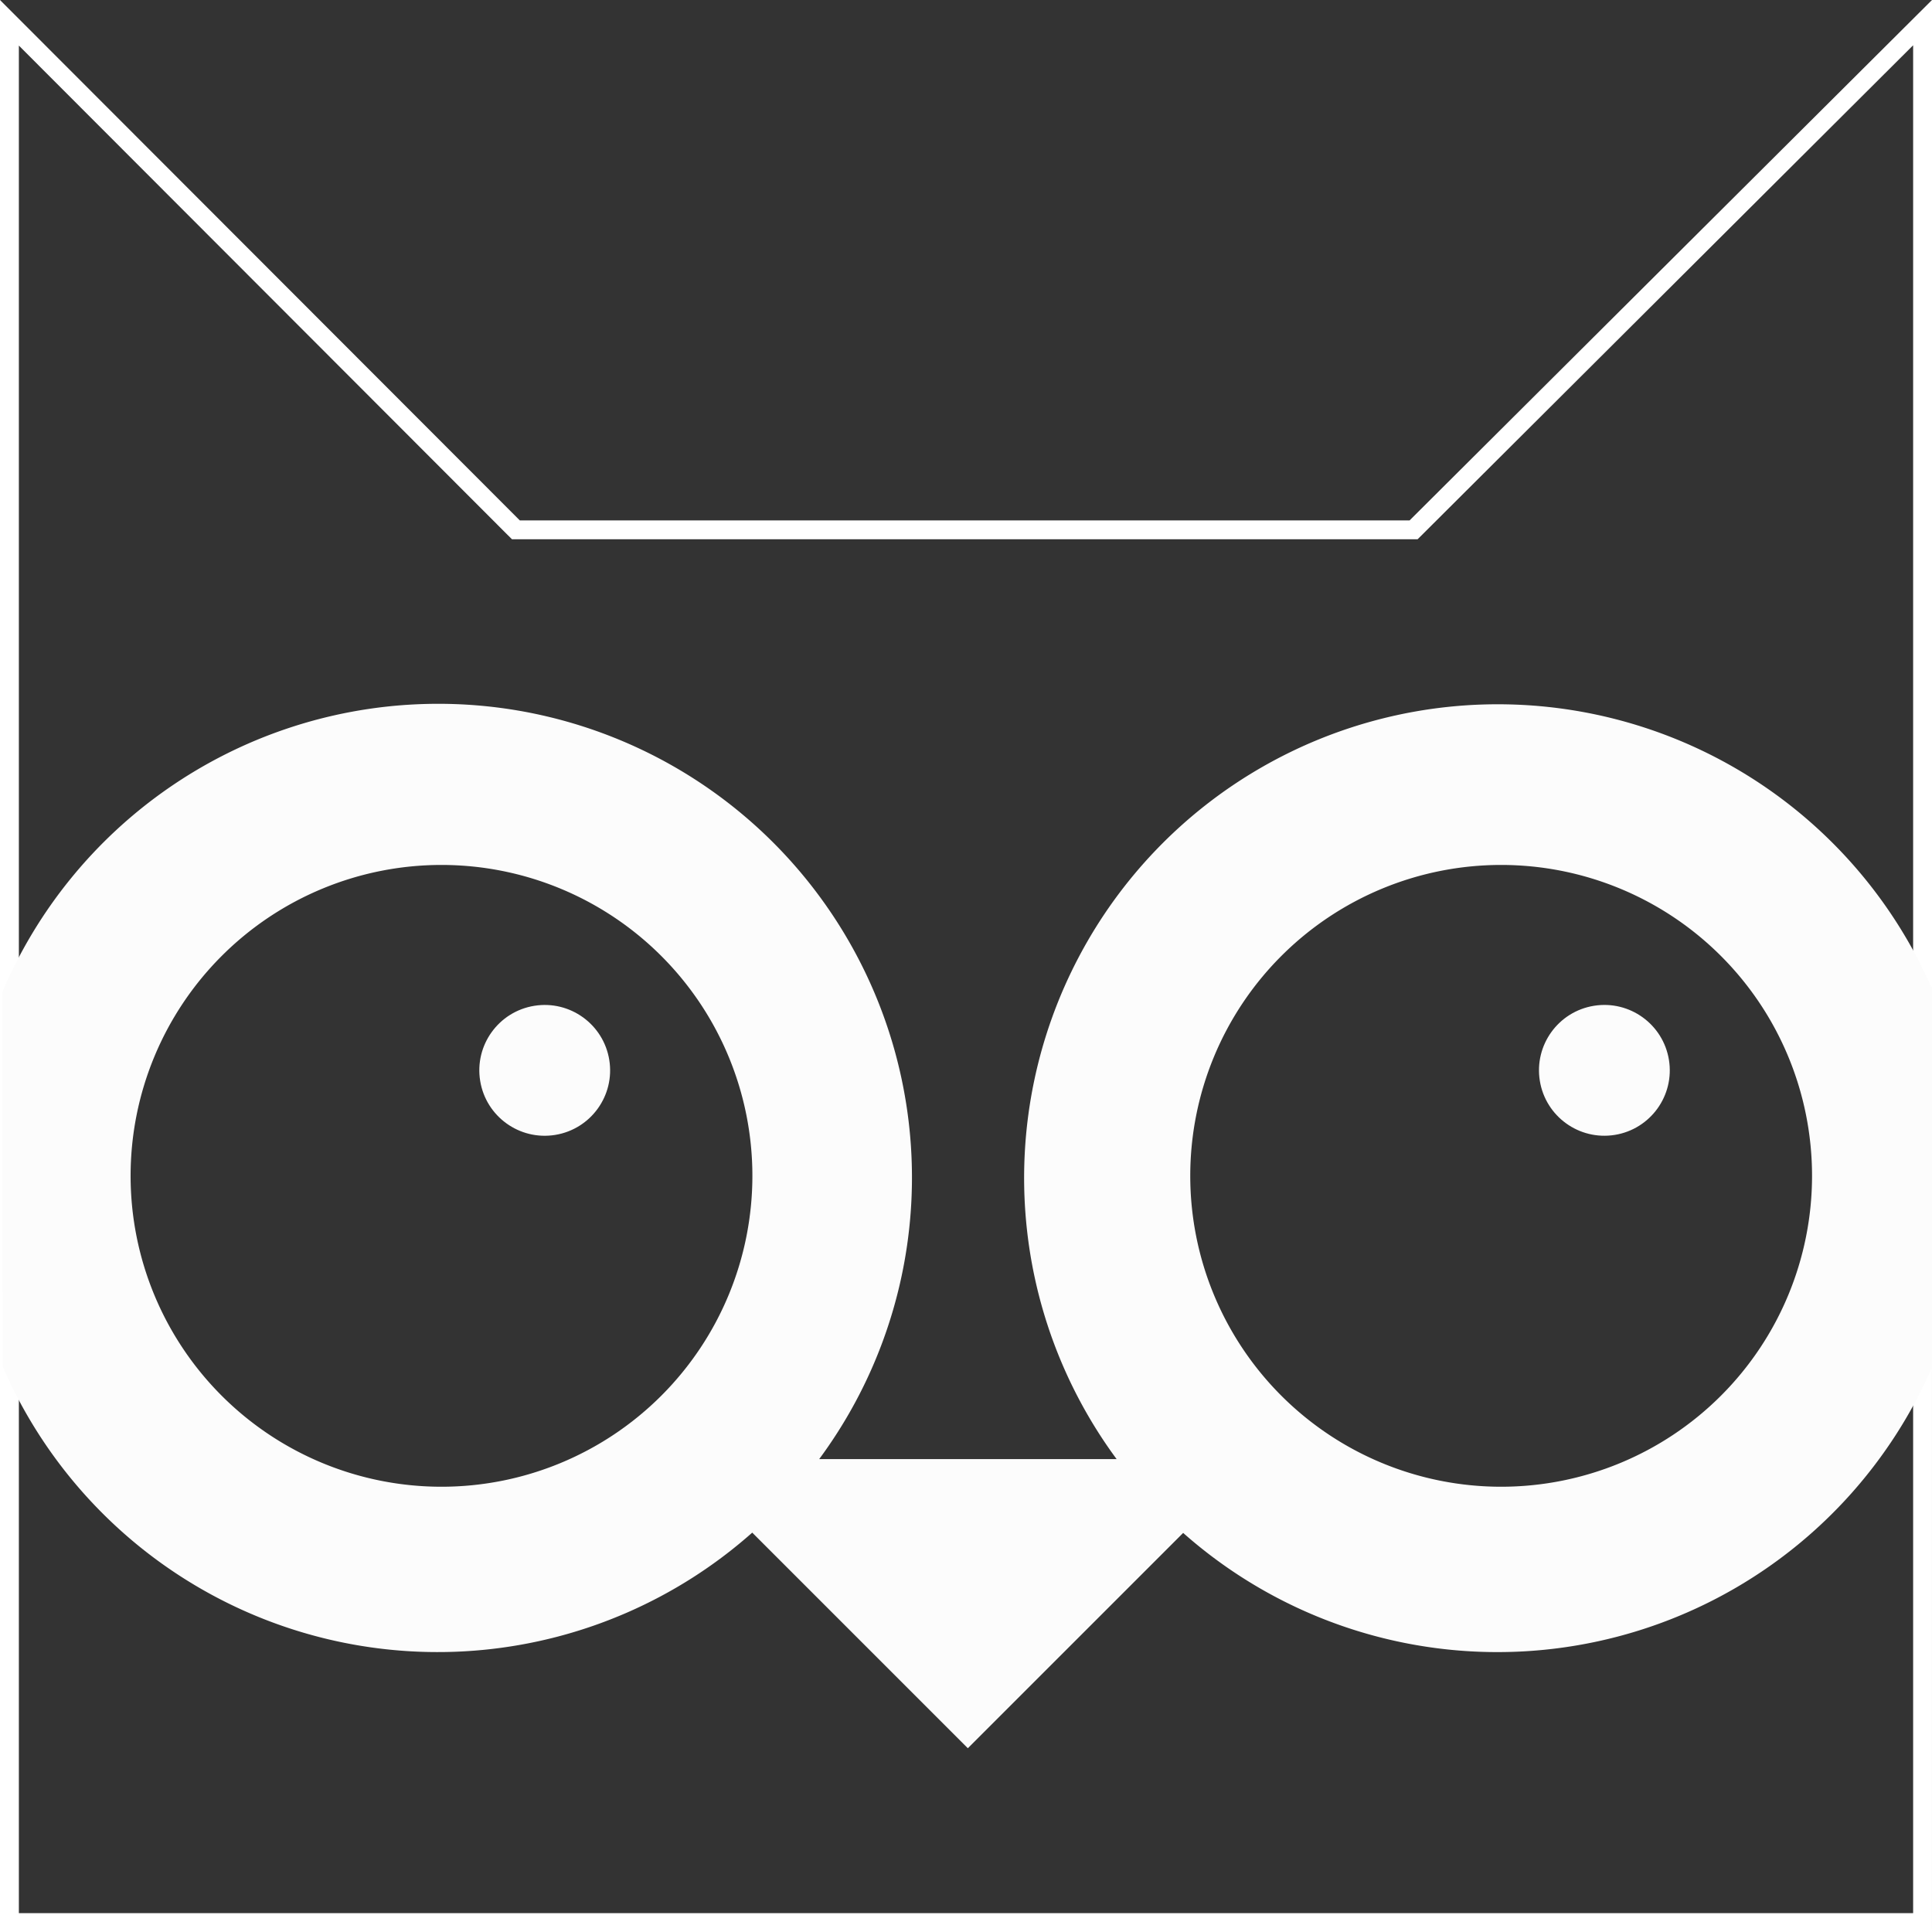 <svg xmlns="http://www.w3.org/2000/svg" viewBox="0 0 512 512"><rect x="0" y="0" width="512" height="512" fill="#333333" stroke="none"/><defs><style>.cls-1{fill:#fff;}.cls-2{fill:#fcfcfc;}</style></defs><title>Lopolis</title><g id="Logo_3" data-name="Logo 3"><g id="White_outline"><g id="Obroba"><path class="cls-1" d="M507,12V507H5V12.08L134.21,141.45l1.47,1.46h240l1.46-1.45L507,12m5-12L373.56,137.91H137.75L0,0V512H512V0Z"/></g><g id="Oci_Nos" data-name="Oci &amp; Nos"><circle class="cls-2" cx="425.17" cy="283.67" r="17.33" transform="translate(-39.95 71.77) rotate(-9.22)"/><circle class="cls-2" cx="144.34" cy="283.67" r="17.33" transform="translate(-43.57 26.78) rotate(-9.22)"/><path class="cls-2" d="M511.84,261.67a125.52,125.52,0,1,0-215.93,125H217.1A125.54,125.54,0,1,0,.56,263.05l.11,99a125.62,125.62,0,0,0,198.68,44.11l57.14,57.14,57.06-57.06a125.6,125.6,0,0,0,198.29-43.53V511.1h.21V261.67c-.06-.15-.14-.3-.21-.45ZM117,394a82.39,82.39,0,1,1,82.39-82.39A82.39,82.39,0,0,1,117,394Zm280.82,0a82.39,82.39,0,1,1,82.39-82.39A82.39,82.39,0,0,1,397.85,394Z"/></g></g></g></svg>